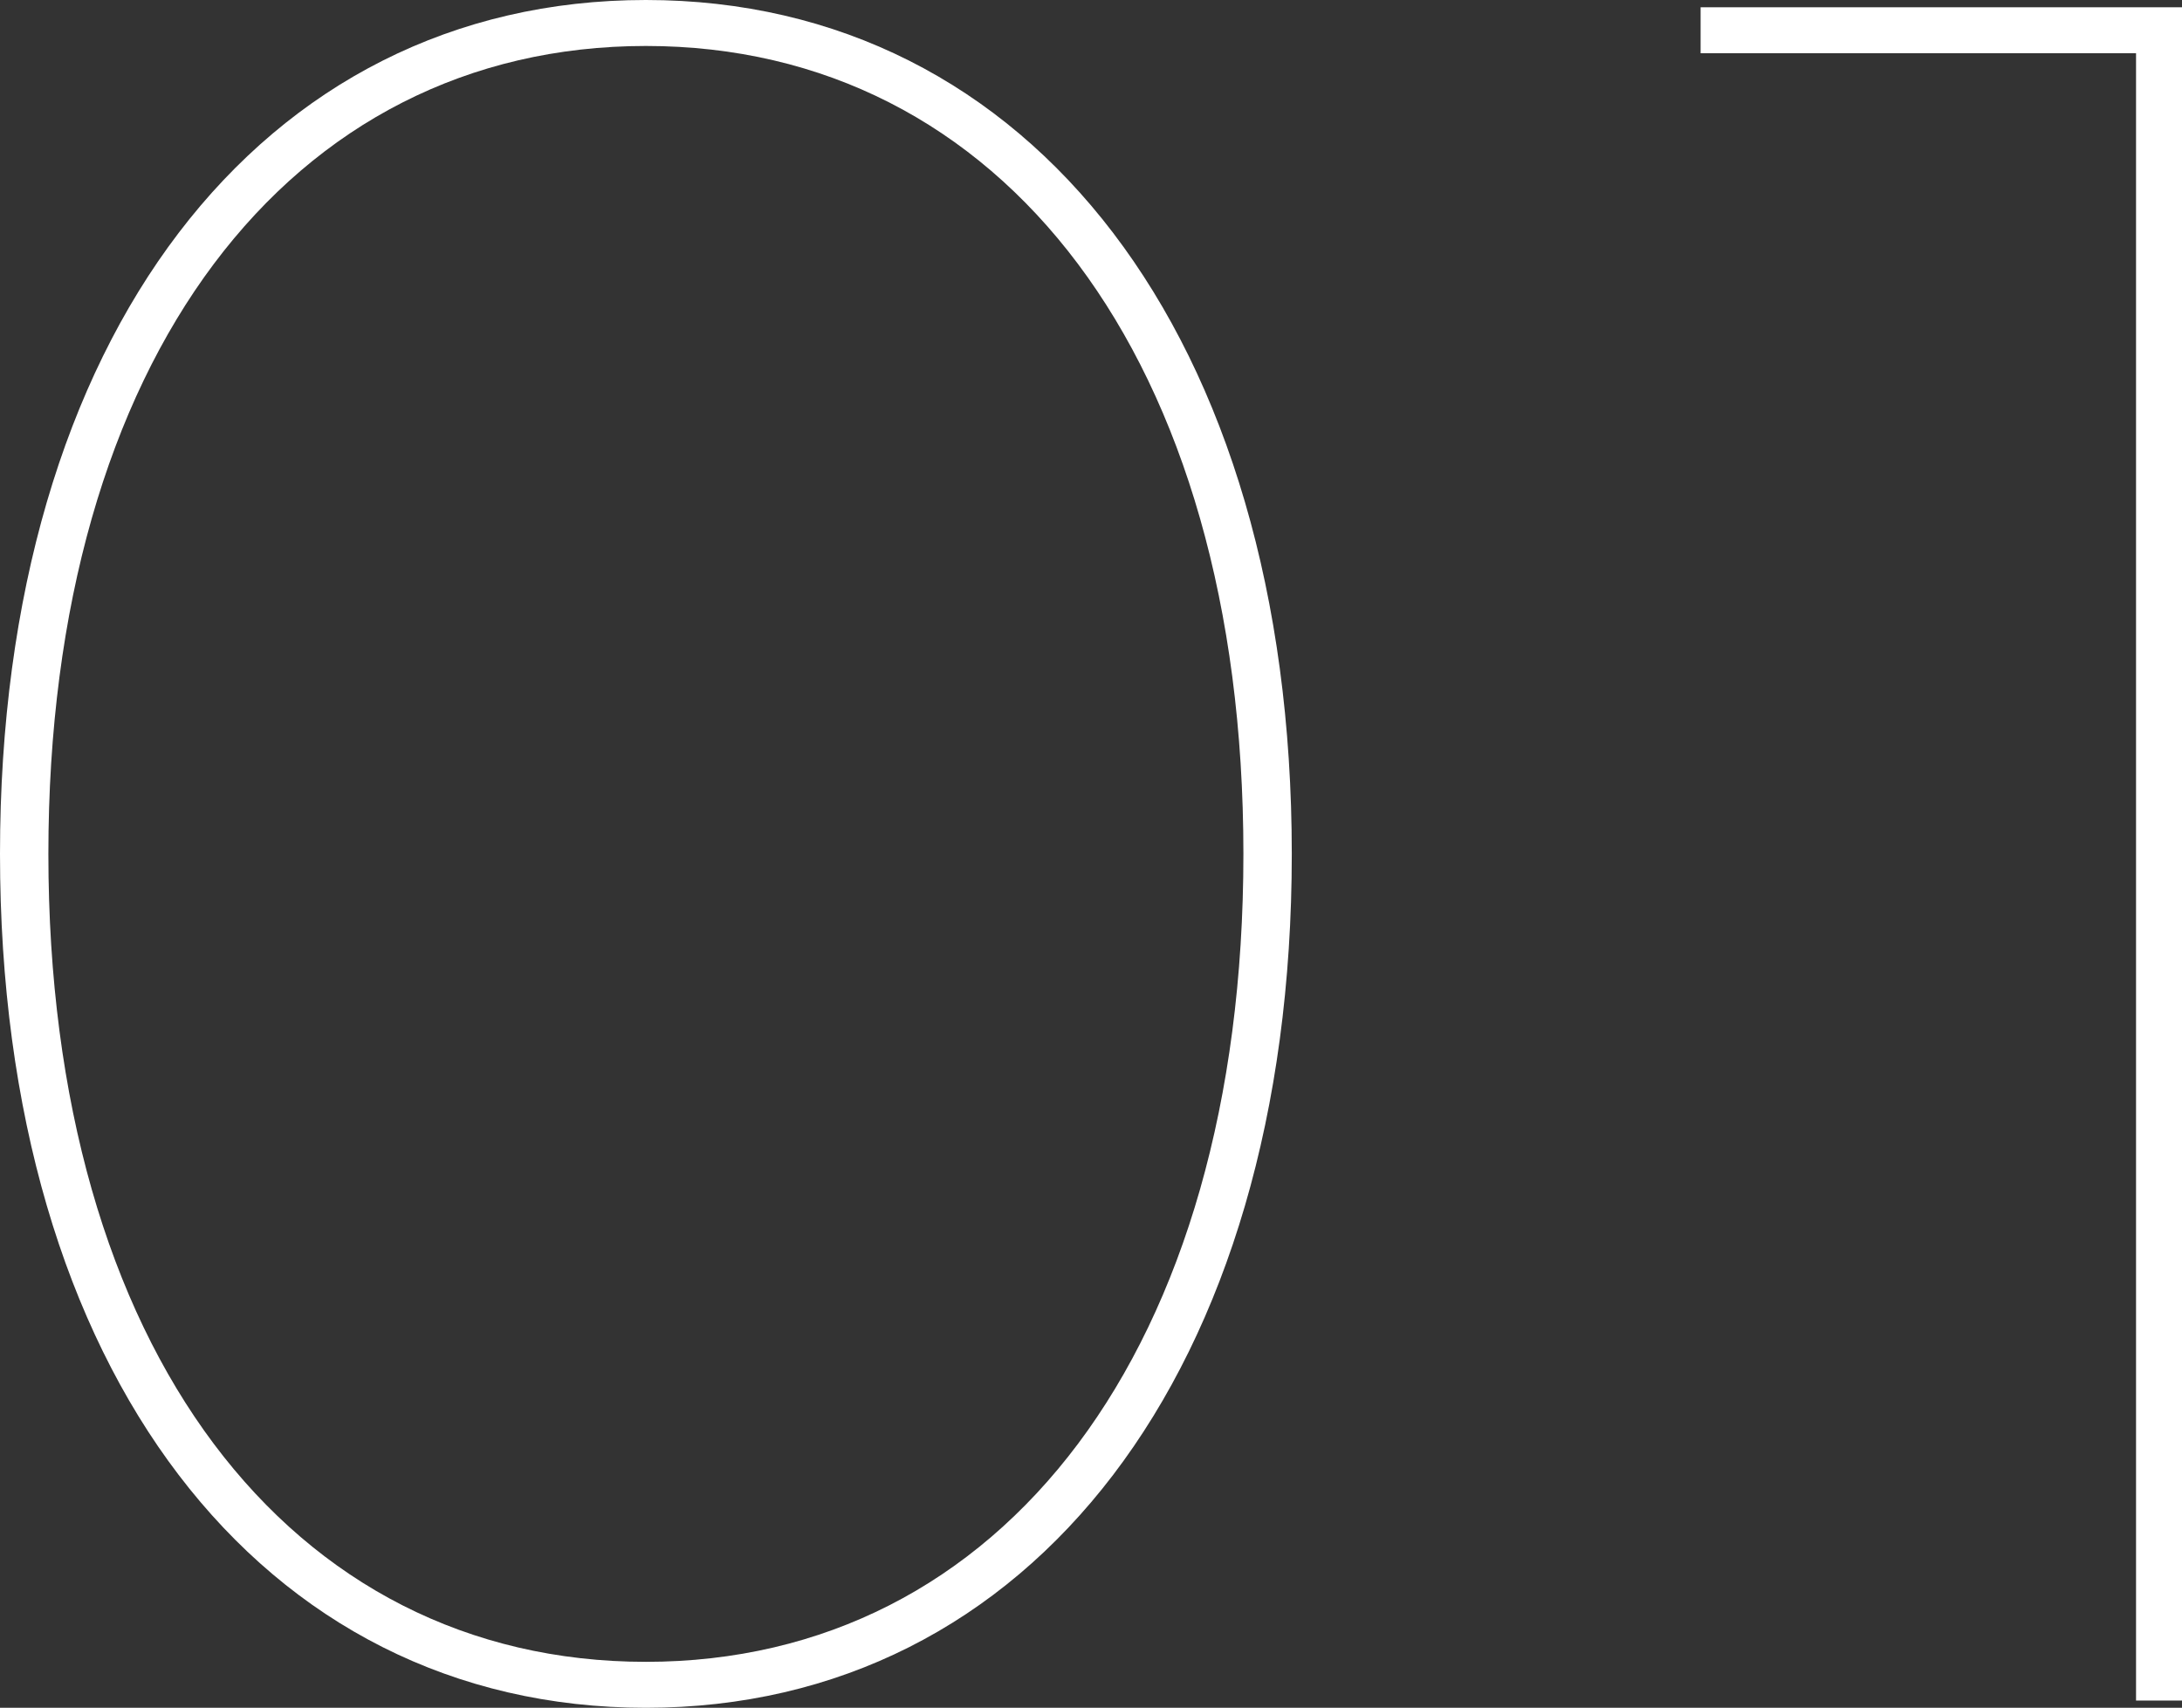 <svg height="21.18" viewBox="0 0 27.06 21.18" width="27.06" xmlns="http://www.w3.org/2000/svg"><rect x="0" y="0" width="27.06" height="21.18" fill="#333333" stroke="none"/><path d="m-6.63.09c4.77 0 8.01-4.17 8.01-10.59s-3.24-10.59-8.01-10.59-8.01 4.17-8.01 10.59 3.24 10.59 8.01 10.59zm0-.57c-4.41 0-7.41-3.87-7.41-10.02s3-10.02 7.41-10.02 7.41 3.87 7.41 10.02-3 10.02-7.41 10.02zm13.08-20.52v.57h5.4v20.43h.57v-21z" fill="#fff" transform="translate(14.64 21.09)"/></svg>